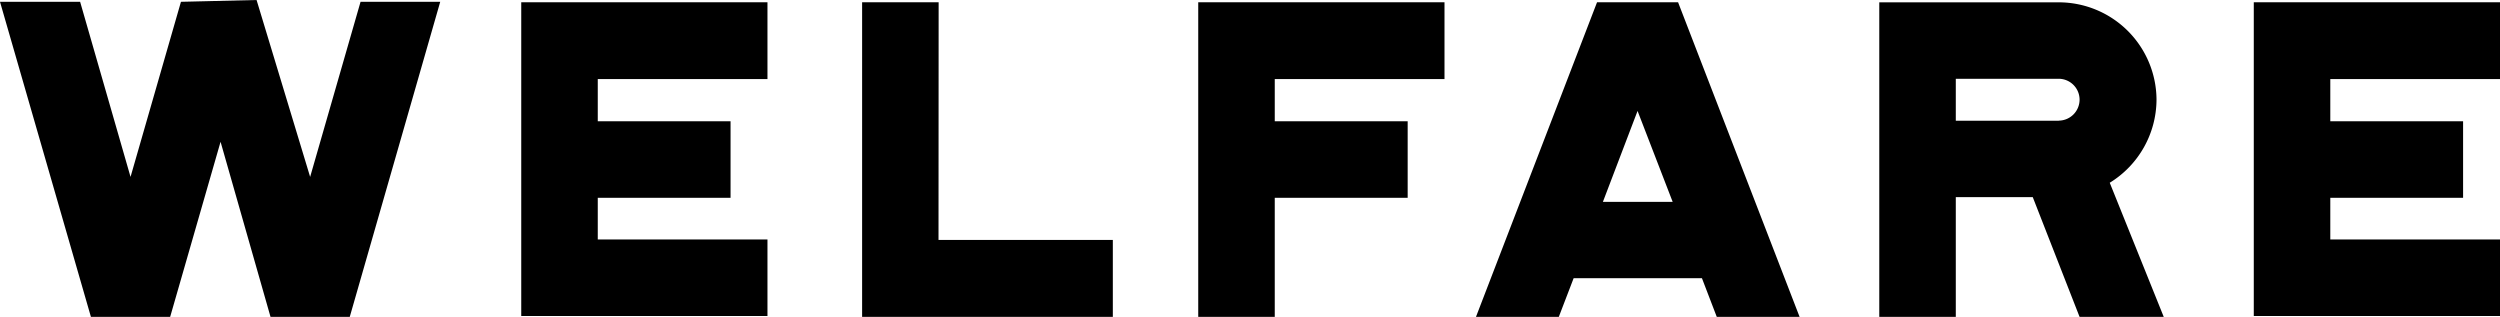 <svg xmlns="http://www.w3.org/2000/svg" width="61.094" height="7.744" viewBox="0 0 61.094 7.744">
  <path id="パス_4226" data-name="パス 4226" d="M8.811-7.689,7.579-3.41,6.27-7.733l-1.848.044L3.19-3.41,1.958-7.689H0L2.222.011H4.158L5.39-4.268,6.611.011H8.547l2.211-7.7ZM12.738-.011h6.017v-1.87H14.608V-2.9h3.245v-1.87H14.608V-5.8h4.147V-7.678H12.738Zm10.2-7.667h-1.87V.011h6.127V-1.87H22.935ZM29.282.011h1.87V-2.9H34.4v-1.87H31.152V-5.8H35.3V-7.678H29.282Zm12.672,0h2.024l-2.97-7.689h-1.98L36.069.011h2.024l.363-.946h3.135ZM39.171-2.8l.847-2.222L40.876-2.8ZM52.7-5.3a2.39,2.39,0,0,0-2.387-2.376H45.925V.011h1.87V-2.915h1.881L50.82.011h2.057l-1.32-3.278A2.394,2.394,0,0,0,52.7-5.3Zm-2.387.517H47.795V-5.808h2.519a.512.512,0,0,1,.506.506A.514.514,0,0,1,50.314-4.785ZM55.077-.011h6.017v-1.87H56.947V-2.9h3.245v-1.87H56.947V-5.8h4.147V-7.678H55.077Z" transform="translate(0 7.733)"/>
</svg>
